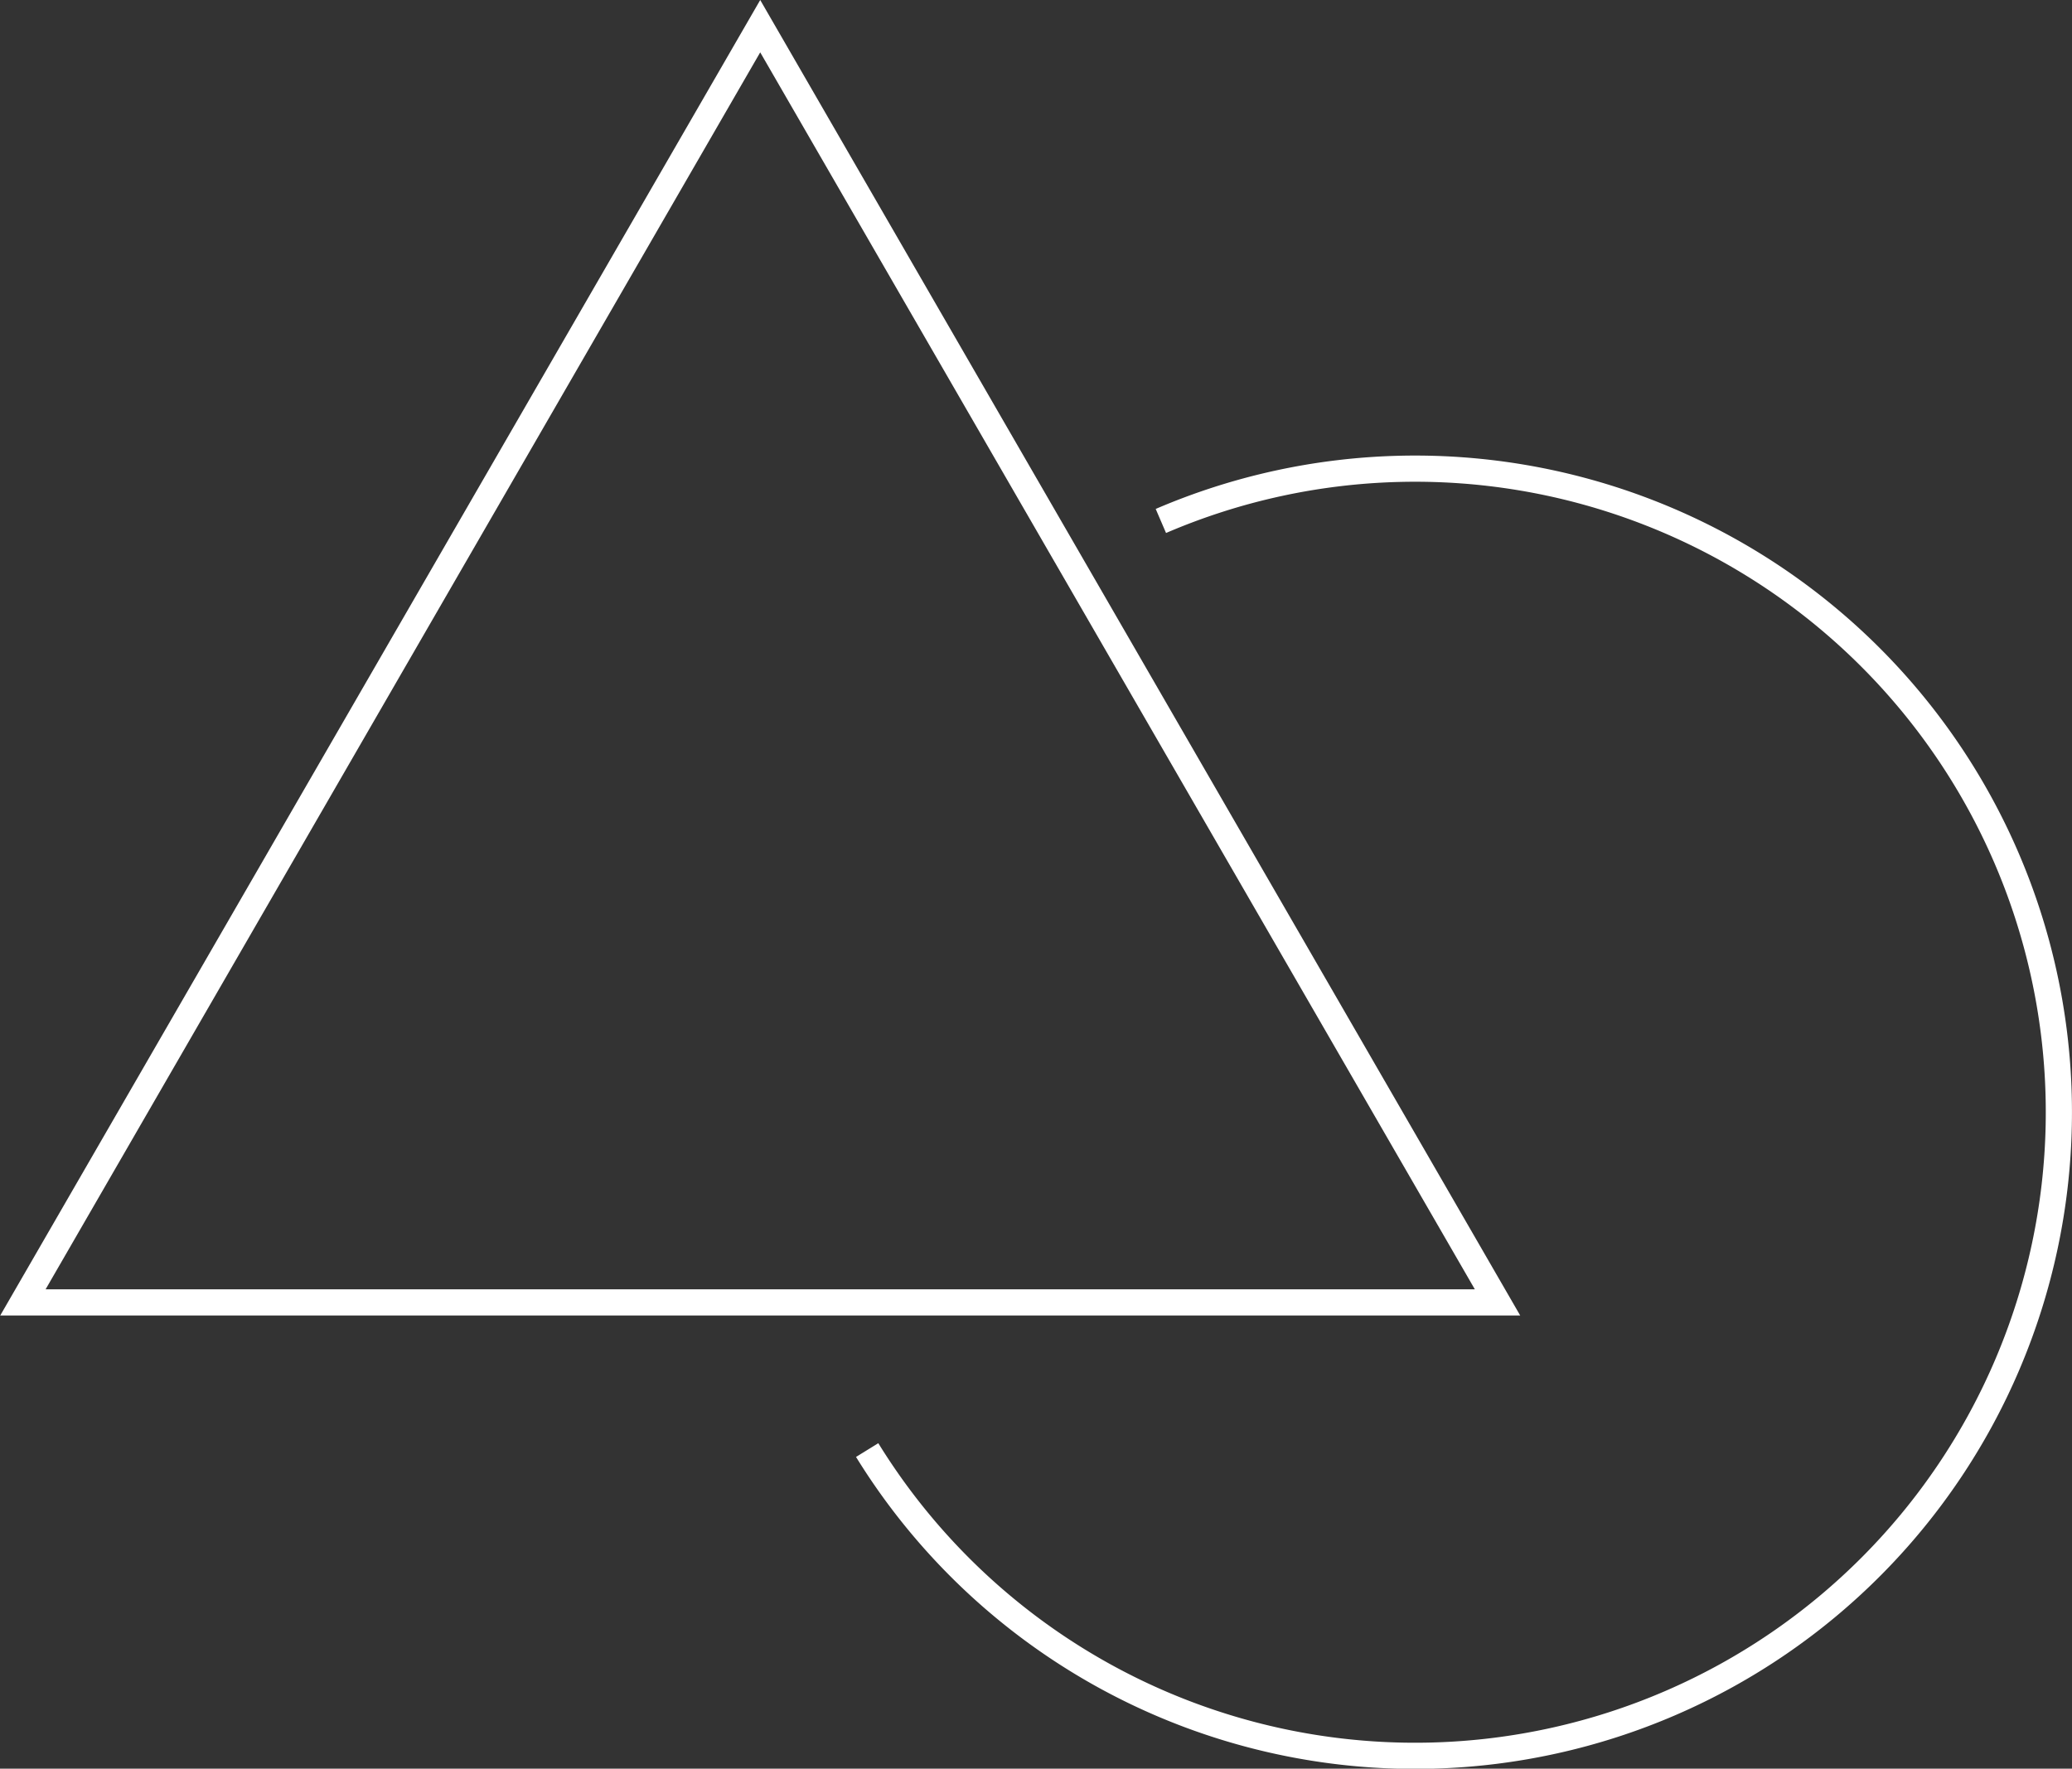 <svg id="Icon" xmlns="http://www.w3.org/2000/svg" width="79.125" height="67.56" viewBox="0 0 79.125 67.56">
  <rect x="0" y="0" width="79.125" height="67.56" fill="#333333" stroke="none"/>
  <defs>
    <style>
      .cls-1 {
        fill: none;
        stroke: #fff;
        stroke-width: 1px;
        fill-rule: evenodd;
      }
    </style>
  </defs>
  <path id="椭圆_593" data-name="椭圆 593" class="cls-1" d="M515.8,2476.9a24.584,24.584,0,1,1-11.216,35.49" transform="translate(-471.469 -2457)"/>
  <path id="三角形_1" data-name="三角形 1" class="cls-1" d="M500.5,2458l28.156,48.75H472.344Z" transform="translate(-471.469 -2457)"/>
</svg>
